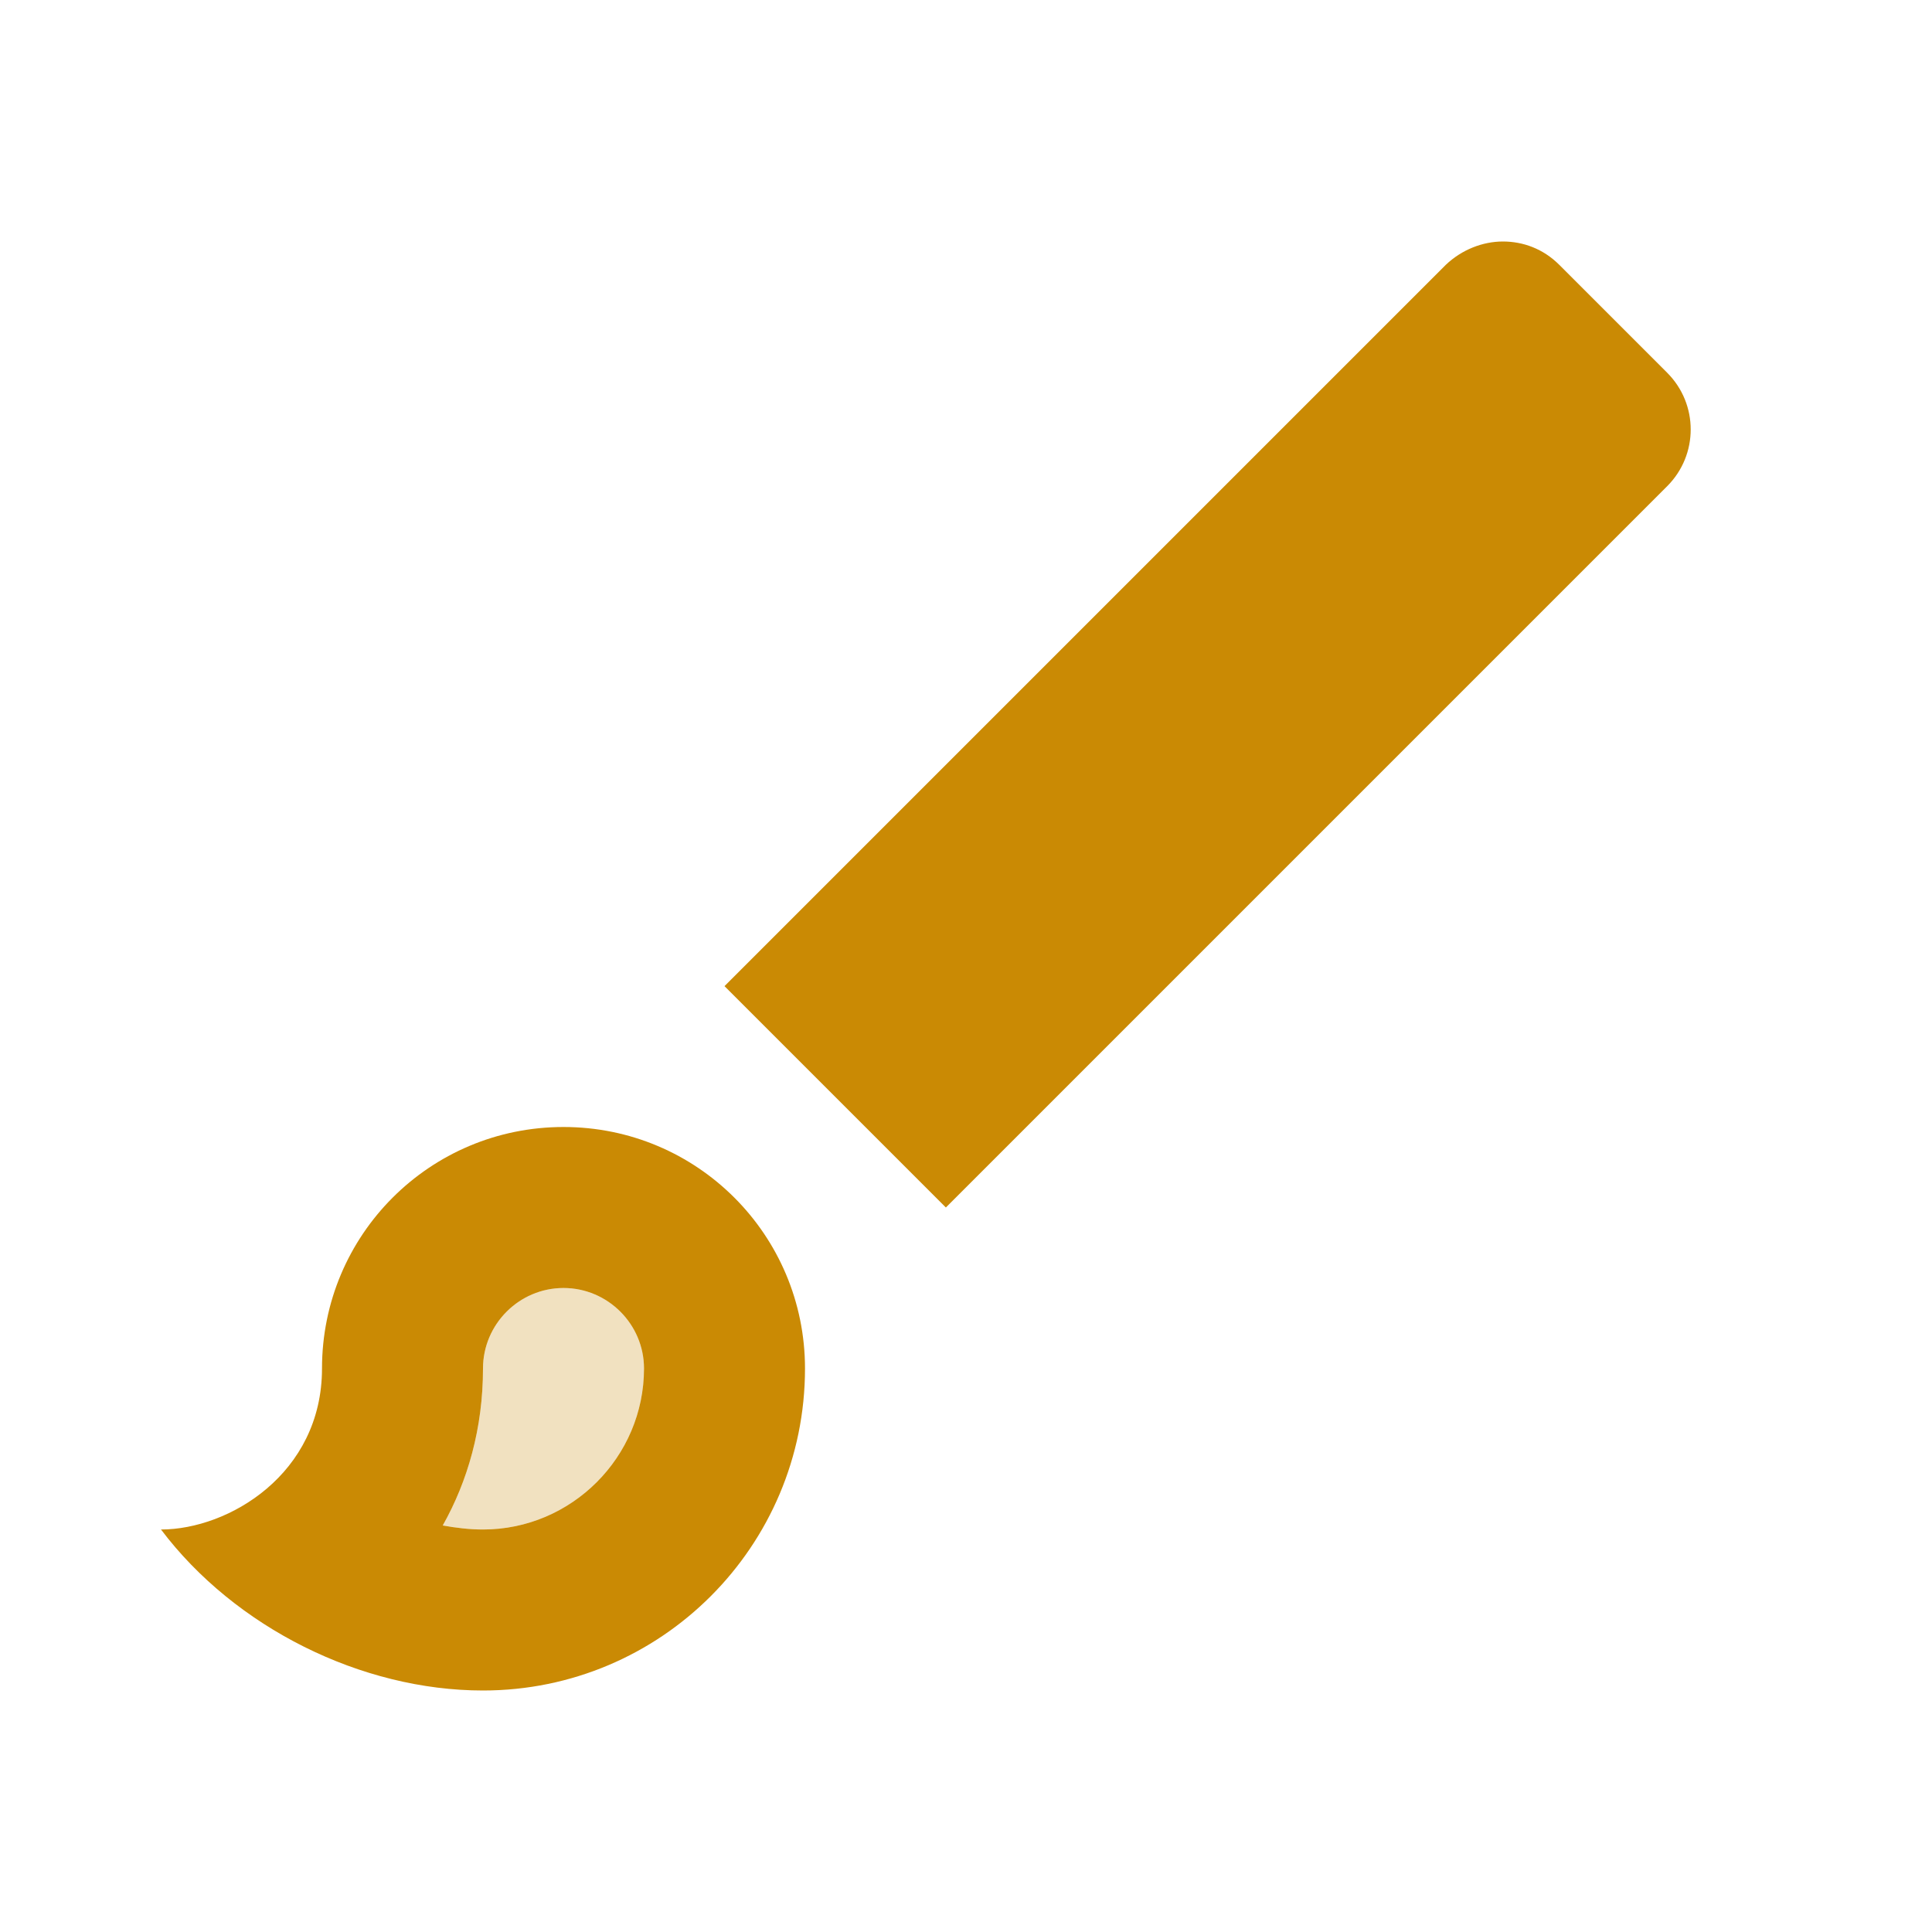 <svg width="48" height="48" viewBox="0 0 48 48" fill="none" xmlns="http://www.w3.org/2000/svg">
<path opacity="0.25" d="M16 34C16 32.9 15.1 32 14 32C12.9 32 12 32.9 12 34C12 35.48 11.62 36.8 11 37.9C11.34 37.96 11.66 38 12 38C14.2 38 16 36.2 16 34Z" fill="#CA8A04"/>
<path d="M23.5 30L41.42 12.08C42.2 11.3 42.2 10.04 41.42 9.26L38.74 6.58C38.34 6.18 37.84 6 37.34 6C36.84 6 36.32 6.2 35.92 6.58L18 24.5L23.5 30Z" fill="#CA8A04"/>
<path fill-rule="evenodd" clip-rule="evenodd" d="M20 34C20 38.42 16.42 42 12 42C8.98 42 5.84 40.44 4 38C5.68 38 8 36.62 8 34C8 30.68 10.68 28 14 28C17.32 28 20 30.68 20 34ZM14 32C12.9 32 12 32.9 12 34C12 35.48 11.62 36.8 11 37.9C11.34 37.96 11.66 38 12 38C14.2 38 16 36.2 16 34C16 32.9 15.1 32 14 32Z" fill="#CA8A04"/>
</svg>
